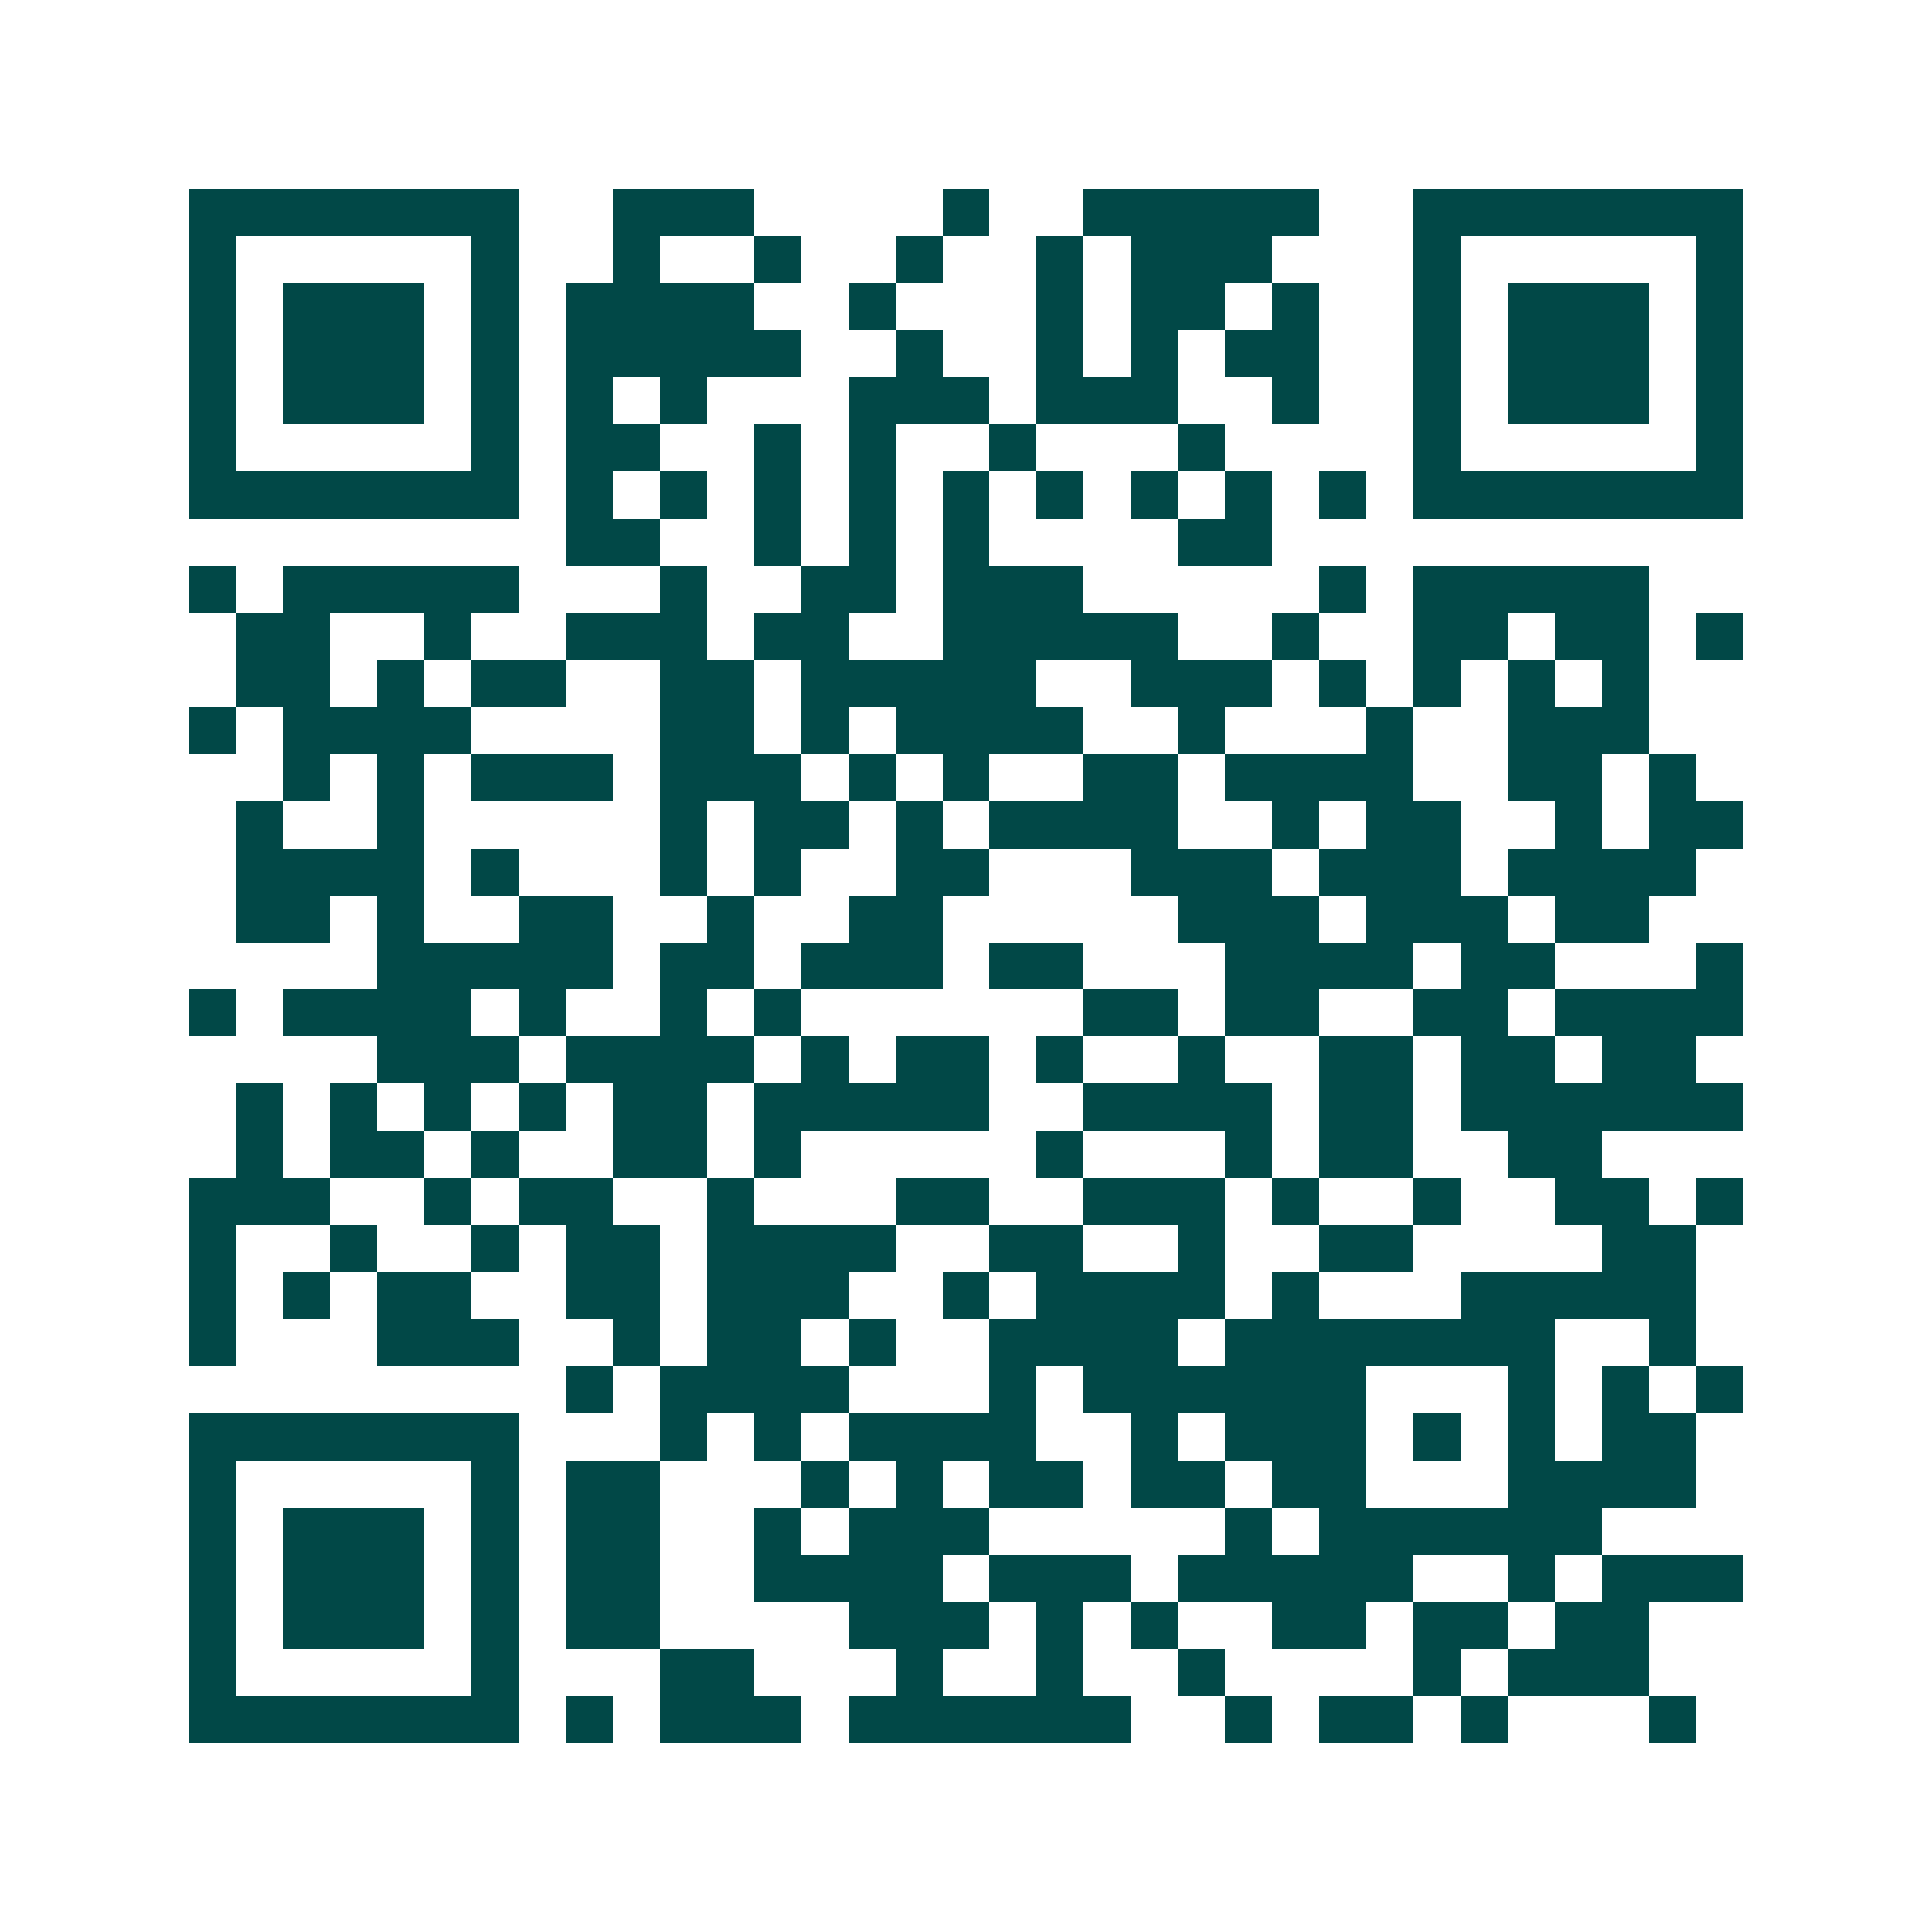 <svg xmlns="http://www.w3.org/2000/svg" width="200" height="200" viewBox="0 0 41 41" shape-rendering="crispEdges"><path fill="#ffffff" d="M0 0h41v41H0z"/><path stroke="#014847" d="M4 4.5h7m2 0h3m4 0h1m2 0h5m2 0h7M4 5.5h1m5 0h1m2 0h1m2 0h1m2 0h1m2 0h1m1 0h3m3 0h1m5 0h1M4 6.5h1m1 0h3m1 0h1m1 0h4m2 0h1m3 0h1m1 0h2m1 0h1m2 0h1m1 0h3m1 0h1M4 7.5h1m1 0h3m1 0h1m1 0h5m2 0h1m2 0h1m1 0h1m1 0h2m2 0h1m1 0h3m1 0h1M4 8.5h1m1 0h3m1 0h1m1 0h1m1 0h1m3 0h3m1 0h3m2 0h1m2 0h1m1 0h3m1 0h1M4 9.5h1m5 0h1m1 0h2m2 0h1m1 0h1m2 0h1m3 0h1m4 0h1m5 0h1M4 10.5h7m1 0h1m1 0h1m1 0h1m1 0h1m1 0h1m1 0h1m1 0h1m1 0h1m1 0h1m1 0h7M12 11.5h2m2 0h1m1 0h1m1 0h1m4 0h2M4 12.5h1m1 0h5m3 0h1m2 0h2m1 0h3m5 0h1m1 0h5M5 13.5h2m2 0h1m2 0h3m1 0h2m2 0h5m2 0h1m2 0h2m1 0h2m1 0h1M5 14.5h2m1 0h1m1 0h2m2 0h2m1 0h5m2 0h3m1 0h1m1 0h1m1 0h1m1 0h1M4 15.5h1m1 0h4m4 0h2m1 0h1m1 0h4m2 0h1m3 0h1m2 0h3M6 16.5h1m1 0h1m1 0h3m1 0h3m1 0h1m1 0h1m2 0h2m1 0h4m2 0h2m1 0h1M5 17.5h1m2 0h1m5 0h1m1 0h2m1 0h1m1 0h4m2 0h1m1 0h2m2 0h1m1 0h2M5 18.5h4m1 0h1m3 0h1m1 0h1m2 0h2m3 0h3m1 0h3m1 0h4M5 19.5h2m1 0h1m2 0h2m2 0h1m2 0h2m5 0h3m1 0h3m1 0h2M8 20.5h5m1 0h2m1 0h3m1 0h2m3 0h4m1 0h2m3 0h1M4 21.5h1m1 0h4m1 0h1m2 0h1m1 0h1m6 0h2m1 0h2m2 0h2m1 0h4M8 22.5h3m1 0h4m1 0h1m1 0h2m1 0h1m2 0h1m2 0h2m1 0h2m1 0h2M5 23.5h1m1 0h1m1 0h1m1 0h1m1 0h2m1 0h5m2 0h4m1 0h2m1 0h6M5 24.5h1m1 0h2m1 0h1m2 0h2m1 0h1m5 0h1m3 0h1m1 0h2m2 0h2M4 25.5h3m2 0h1m1 0h2m2 0h1m3 0h2m2 0h3m1 0h1m2 0h1m2 0h2m1 0h1M4 26.5h1m2 0h1m2 0h1m1 0h2m1 0h4m2 0h2m2 0h1m2 0h2m4 0h2M4 27.5h1m1 0h1m1 0h2m2 0h2m1 0h3m2 0h1m1 0h4m1 0h1m3 0h5M4 28.5h1m3 0h3m2 0h1m1 0h2m1 0h1m2 0h4m1 0h7m2 0h1M12 29.5h1m1 0h4m3 0h1m1 0h6m3 0h1m1 0h1m1 0h1M4 30.5h7m3 0h1m1 0h1m1 0h4m2 0h1m1 0h3m1 0h1m1 0h1m1 0h2M4 31.5h1m5 0h1m1 0h2m3 0h1m1 0h1m1 0h2m1 0h2m1 0h2m3 0h4M4 32.5h1m1 0h3m1 0h1m1 0h2m2 0h1m1 0h3m5 0h1m1 0h6M4 33.5h1m1 0h3m1 0h1m1 0h2m2 0h4m1 0h3m1 0h5m2 0h1m1 0h3M4 34.5h1m1 0h3m1 0h1m1 0h2m4 0h3m1 0h1m1 0h1m2 0h2m1 0h2m1 0h2M4 35.5h1m5 0h1m3 0h2m3 0h1m2 0h1m2 0h1m4 0h1m1 0h3M4 36.5h7m1 0h1m1 0h3m1 0h6m2 0h1m1 0h2m1 0h1m3 0h1"/></svg>
